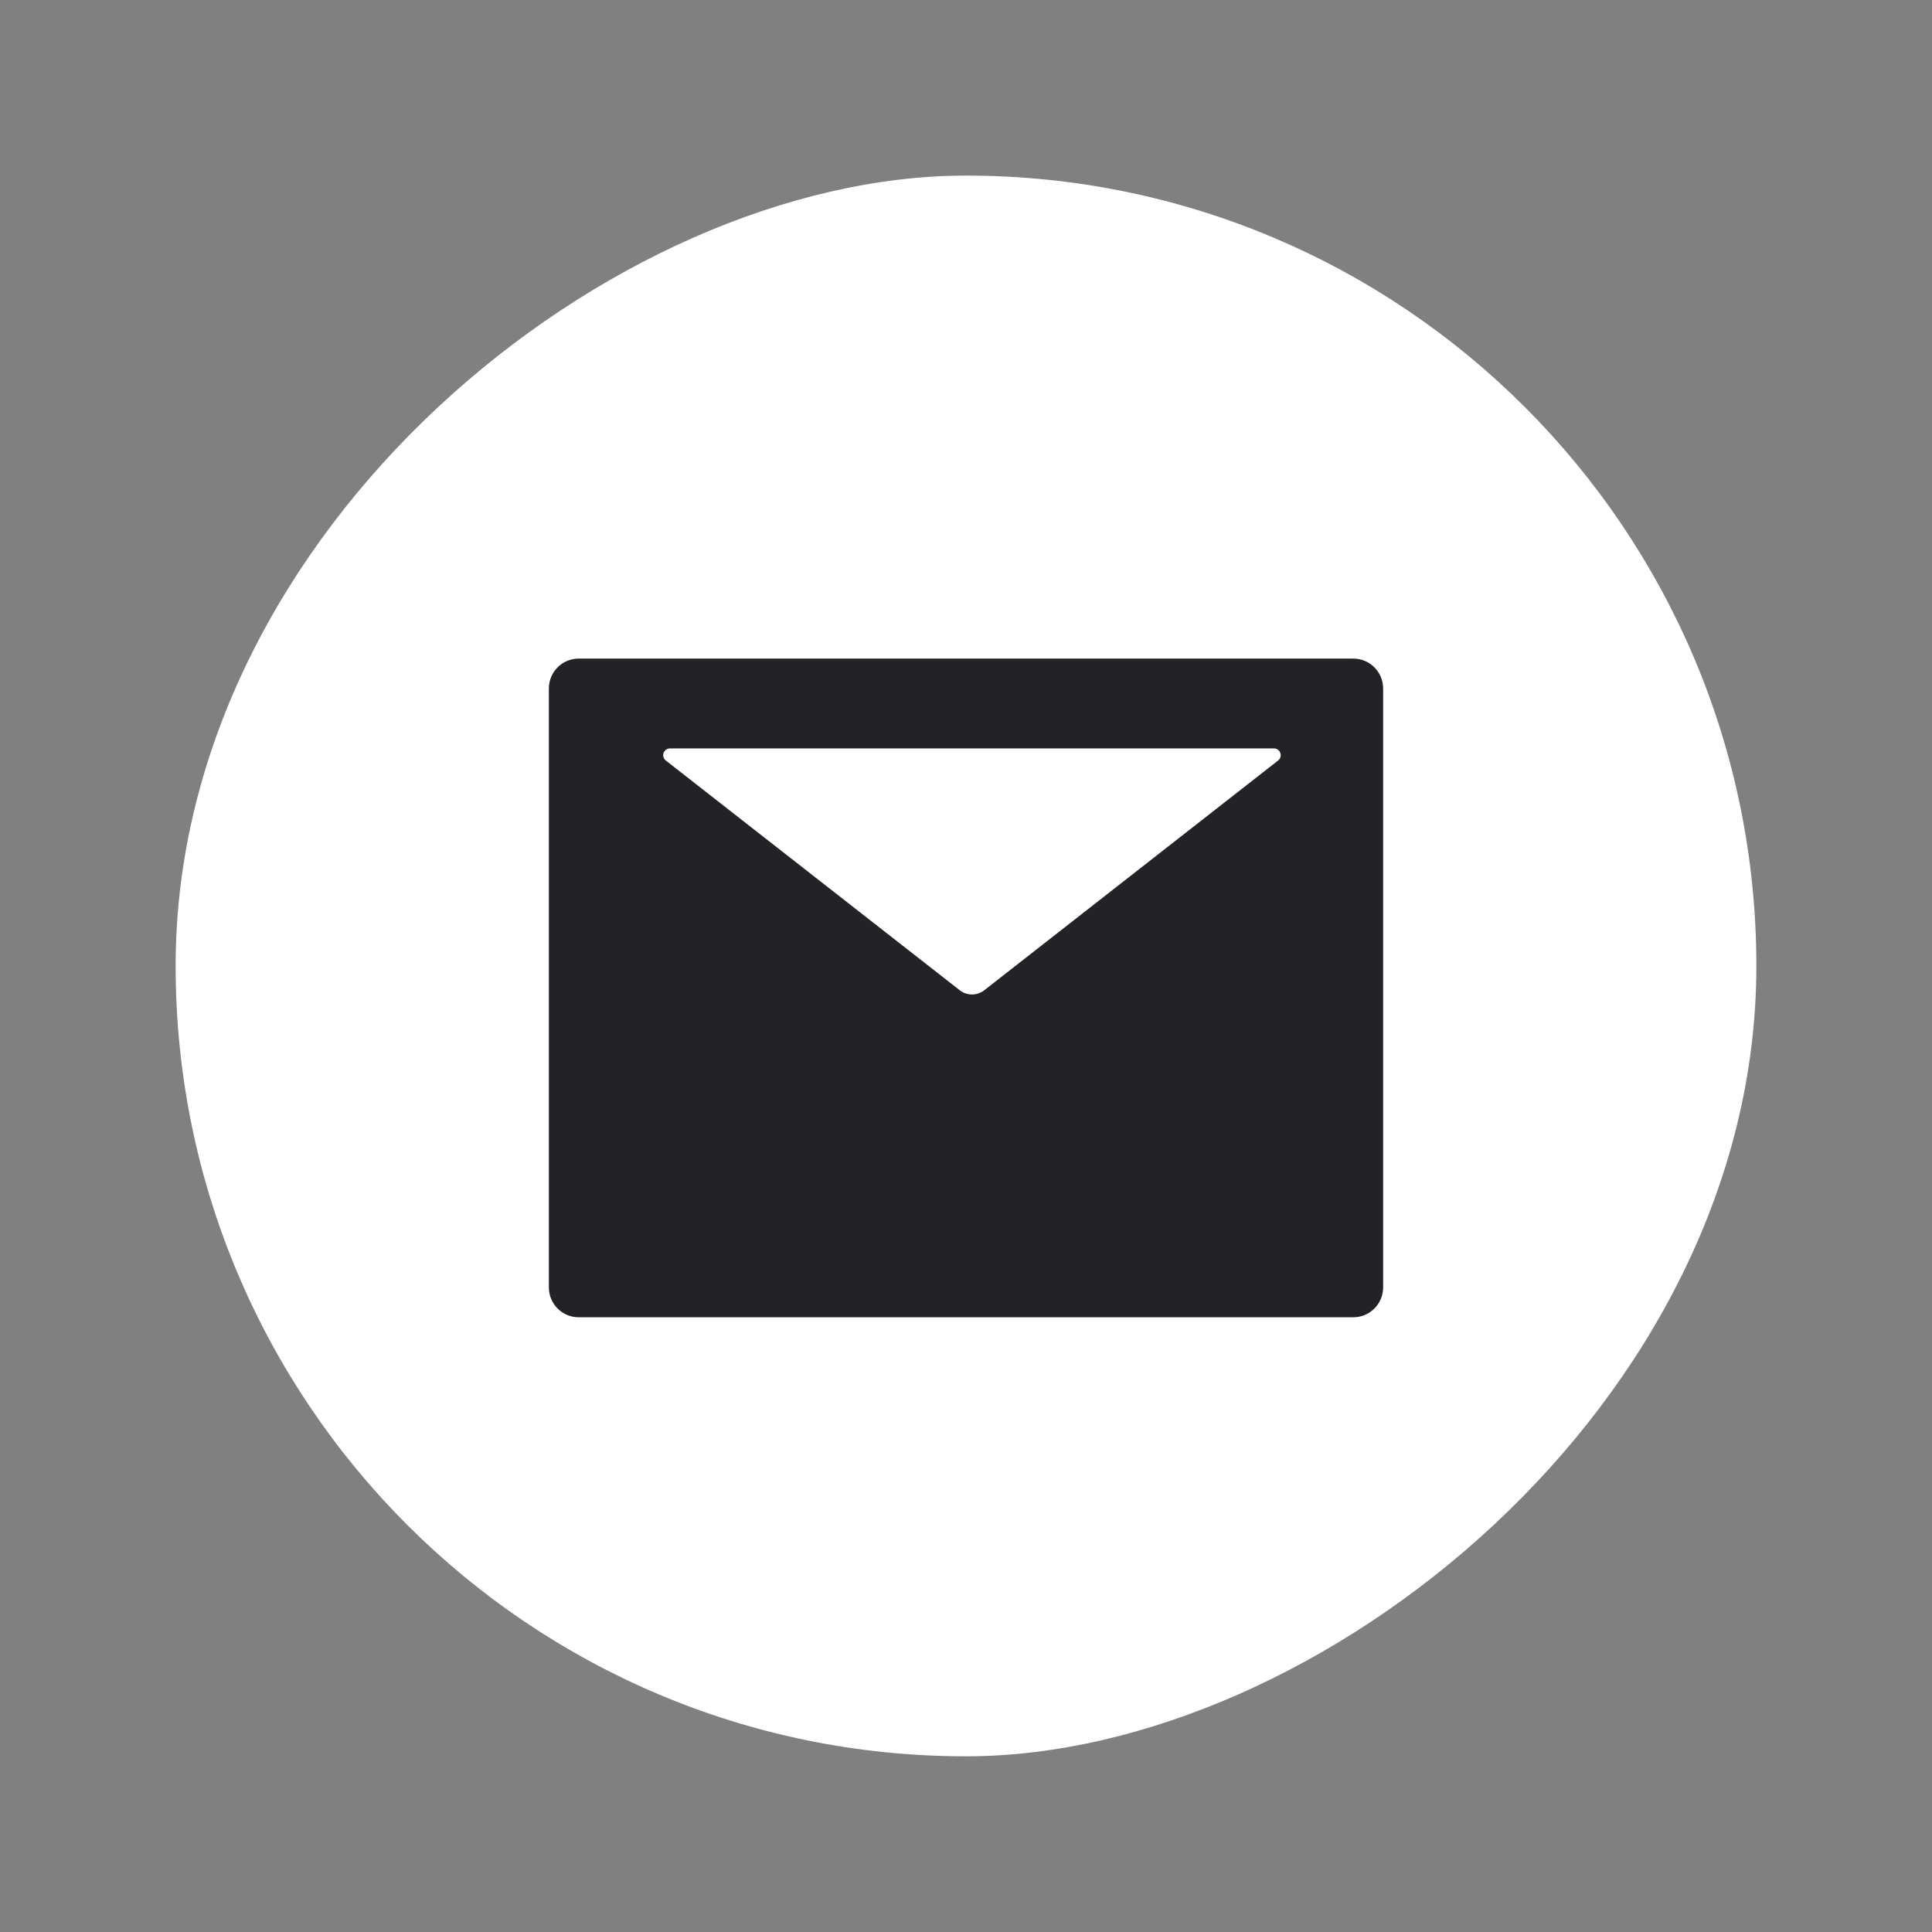 <?xml version="1.0" encoding="UTF-8"?> <svg xmlns="http://www.w3.org/2000/svg" width="44" height="44" viewBox="0 0 44 44" fill="none"><rect x="0" y="0" width="44" height="44" fill="#808080" stroke="none"/><rect x="4" y="39.999" width="36" height="36" rx="18" transform="rotate(-90 4 39.999)" fill="white"></rect><path d="M30.821 14.999H13.179C12.803 14.999 12.5 15.304 12.5 15.681V29.318C12.5 29.695 12.803 30 13.179 30H30.821C31.197 30 31.5 29.695 31.5 29.318V15.681C31.5 15.304 31.197 14.999 30.821 14.999ZM29.108 17.32L22.418 22.551C22.252 22.681 22.021 22.681 21.856 22.551L15.163 17.32C15.138 17.3 15.12 17.273 15.111 17.243C15.101 17.212 15.102 17.179 15.112 17.149C15.123 17.119 15.142 17.092 15.168 17.074C15.194 17.055 15.225 17.045 15.257 17.045H29.015C29.047 17.045 29.078 17.055 29.104 17.074C29.13 17.092 29.149 17.119 29.159 17.149C29.169 17.179 29.17 17.212 29.161 17.243C29.152 17.273 29.133 17.3 29.108 17.32Z" fill="#232226"></path></svg> 